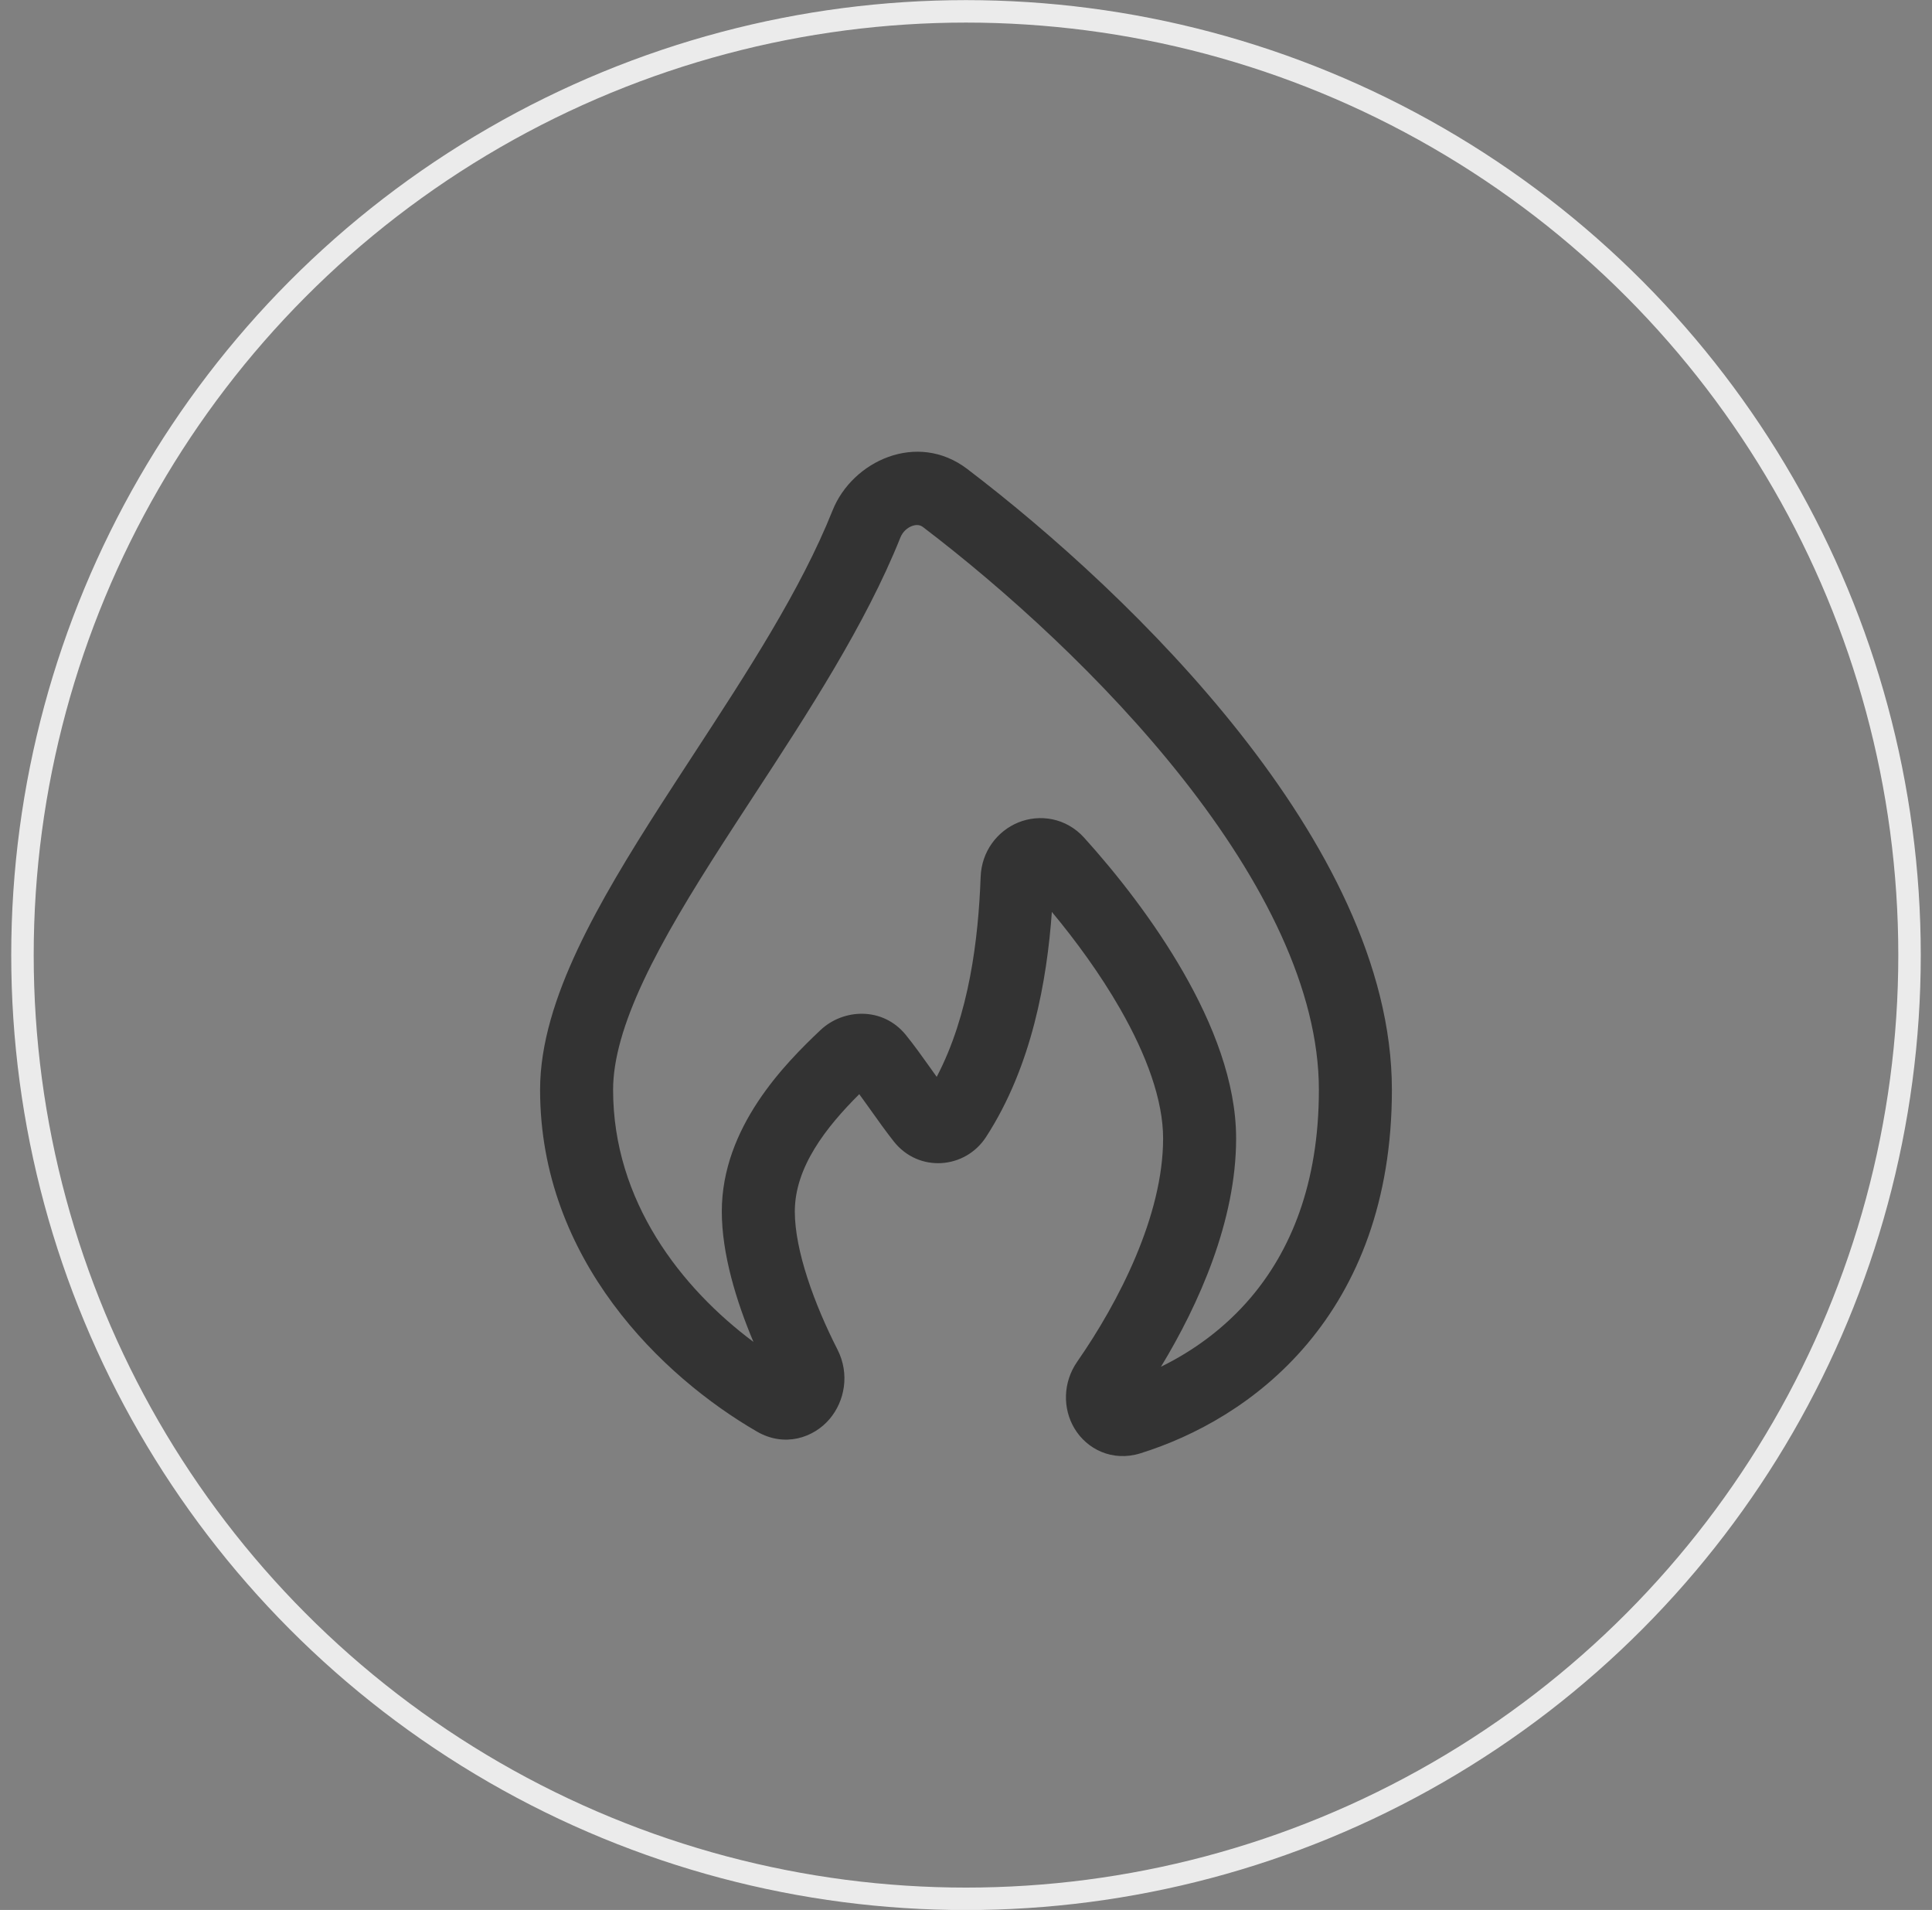 <svg width="86" height="85" viewBox="0 0 86 85" fill="none" xmlns="http://www.w3.org/2000/svg">
<rect x="0" y="0" width="86" height="85" fill="#808080" stroke="none"/>
<path fill-rule="evenodd" clip-rule="evenodd" d="M37.062 22.713C37.937 20.523 40.822 19.169 43.058 20.873C46.785 23.712 51.459 27.885 55.219 32.659C58.945 37.389 61.958 42.942 61.958 48.5C61.958 53.469 60.419 57.161 58.191 59.806C55.985 62.425 53.181 63.925 50.76 64.679C49.516 65.066 48.378 64.495 47.826 63.568C47.305 62.694 47.302 61.532 47.953 60.596C49.81 57.927 51.774 54.088 51.774 50.666C51.774 48.969 51.043 46.959 49.861 44.897C48.972 43.346 47.883 41.859 46.822 40.584C46.602 43.623 45.941 47.443 43.892 50.601C42.961 52.036 40.891 52.196 39.788 50.802C39.444 50.367 39.104 49.889 38.793 49.452C38.775 49.425 38.756 49.399 38.737 49.373C38.567 49.134 38.406 48.908 38.249 48.695C36.763 50.175 35.38 51.945 35.38 53.916C35.38 55.658 36.249 58.039 37.277 60.056C37.833 61.147 37.601 62.356 36.931 63.148C36.22 63.99 34.924 64.423 33.695 63.711C29.483 61.273 24.041 56.065 24.041 48.5C24.041 46.448 24.737 44.326 25.71 42.253C26.69 40.166 28.019 37.992 29.414 35.819C29.898 35.067 30.388 34.315 30.878 33.564C33.271 29.897 35.644 26.261 37.062 22.713ZM40.612 23.404C40.39 23.481 40.181 23.666 40.08 23.92C38.53 27.797 35.936 31.767 33.542 35.43C33.067 36.159 32.599 36.875 32.148 37.576C30.763 39.732 29.535 41.754 28.652 43.634C27.763 45.528 27.291 47.143 27.291 48.5C27.291 53.471 30.338 57.332 33.538 59.719C32.769 57.897 32.13 55.795 32.13 53.916C32.13 50.167 34.945 47.336 36.519 45.846C37.538 44.881 39.297 44.795 40.323 46.06C40.694 46.518 41.056 47.026 41.386 47.489L41.425 47.544C41.517 47.674 41.608 47.801 41.696 47.924C43.145 45.163 43.55 41.795 43.652 39.023C43.694 37.883 44.401 36.981 45.328 36.603C46.275 36.218 47.452 36.388 48.261 37.283L47.056 38.373L48.261 37.283C49.705 38.881 51.368 40.992 52.68 43.281C53.975 45.539 55.024 48.138 55.024 50.666C55.024 54.334 53.361 58.055 51.679 60.825C53.092 60.133 54.517 59.123 55.706 57.712C57.41 55.688 58.708 52.749 58.708 48.5C58.708 44.044 56.243 39.212 52.666 34.67C49.122 30.171 44.667 26.184 41.089 23.459C40.971 23.368 40.818 23.333 40.612 23.404Z" fill="#333333"/>
<circle cx="43" cy="42.505" r="42" stroke="#EBEBEB"/>
</svg>
